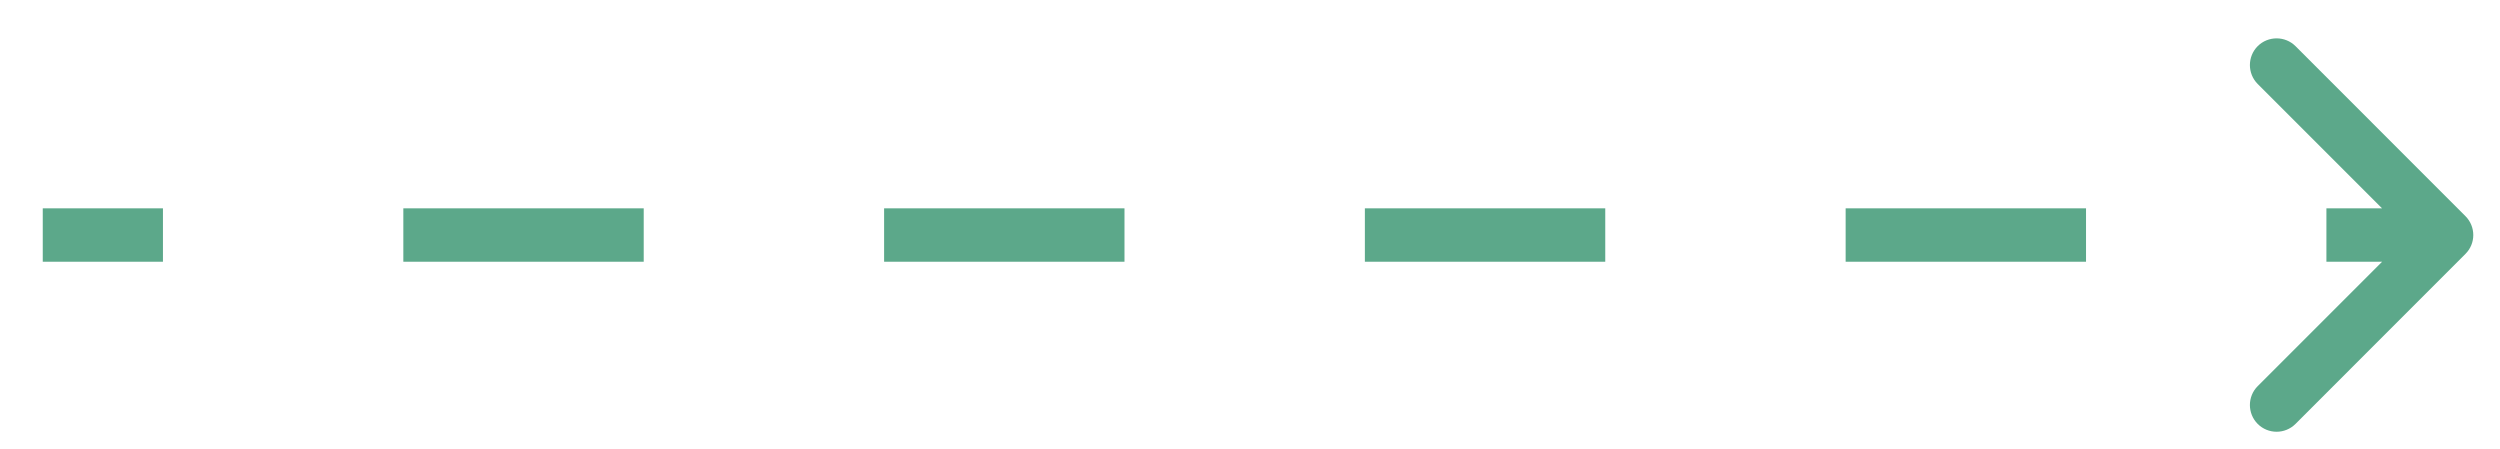 <?xml version="1.0" encoding="UTF-8"?> <svg xmlns="http://www.w3.org/2000/svg" width="39" height="7" viewBox="0 0 39 7" fill="none"><path d="M38.461 3.961C38.624 3.799 38.624 3.535 38.461 3.372L35.81 0.72C35.647 0.558 35.383 0.558 35.22 0.72C35.058 0.883 35.058 1.147 35.22 1.31L37.577 3.667L35.22 6.024C35.058 6.186 35.058 6.45 35.22 6.613C35.383 6.776 35.647 6.776 35.81 6.613L38.461 3.961ZM0.667 4.083L2.542 4.083L2.542 3.25L0.667 3.25L0.667 4.083ZM6.292 4.083L10.042 4.083L10.042 3.25L6.292 3.25L6.292 4.083ZM13.792 4.083L17.542 4.083L17.542 3.25L13.792 3.25L13.792 4.083ZM21.292 4.083L25.042 4.083L25.042 3.25L21.292 3.25L21.292 4.083ZM28.792 4.083L32.542 4.083L32.542 3.25L28.792 3.25L28.792 4.083ZM36.292 4.083L38.167 4.083L38.167 3.25L36.292 3.25L36.292 4.083Z" fill="#5CA88A"></path></svg> 